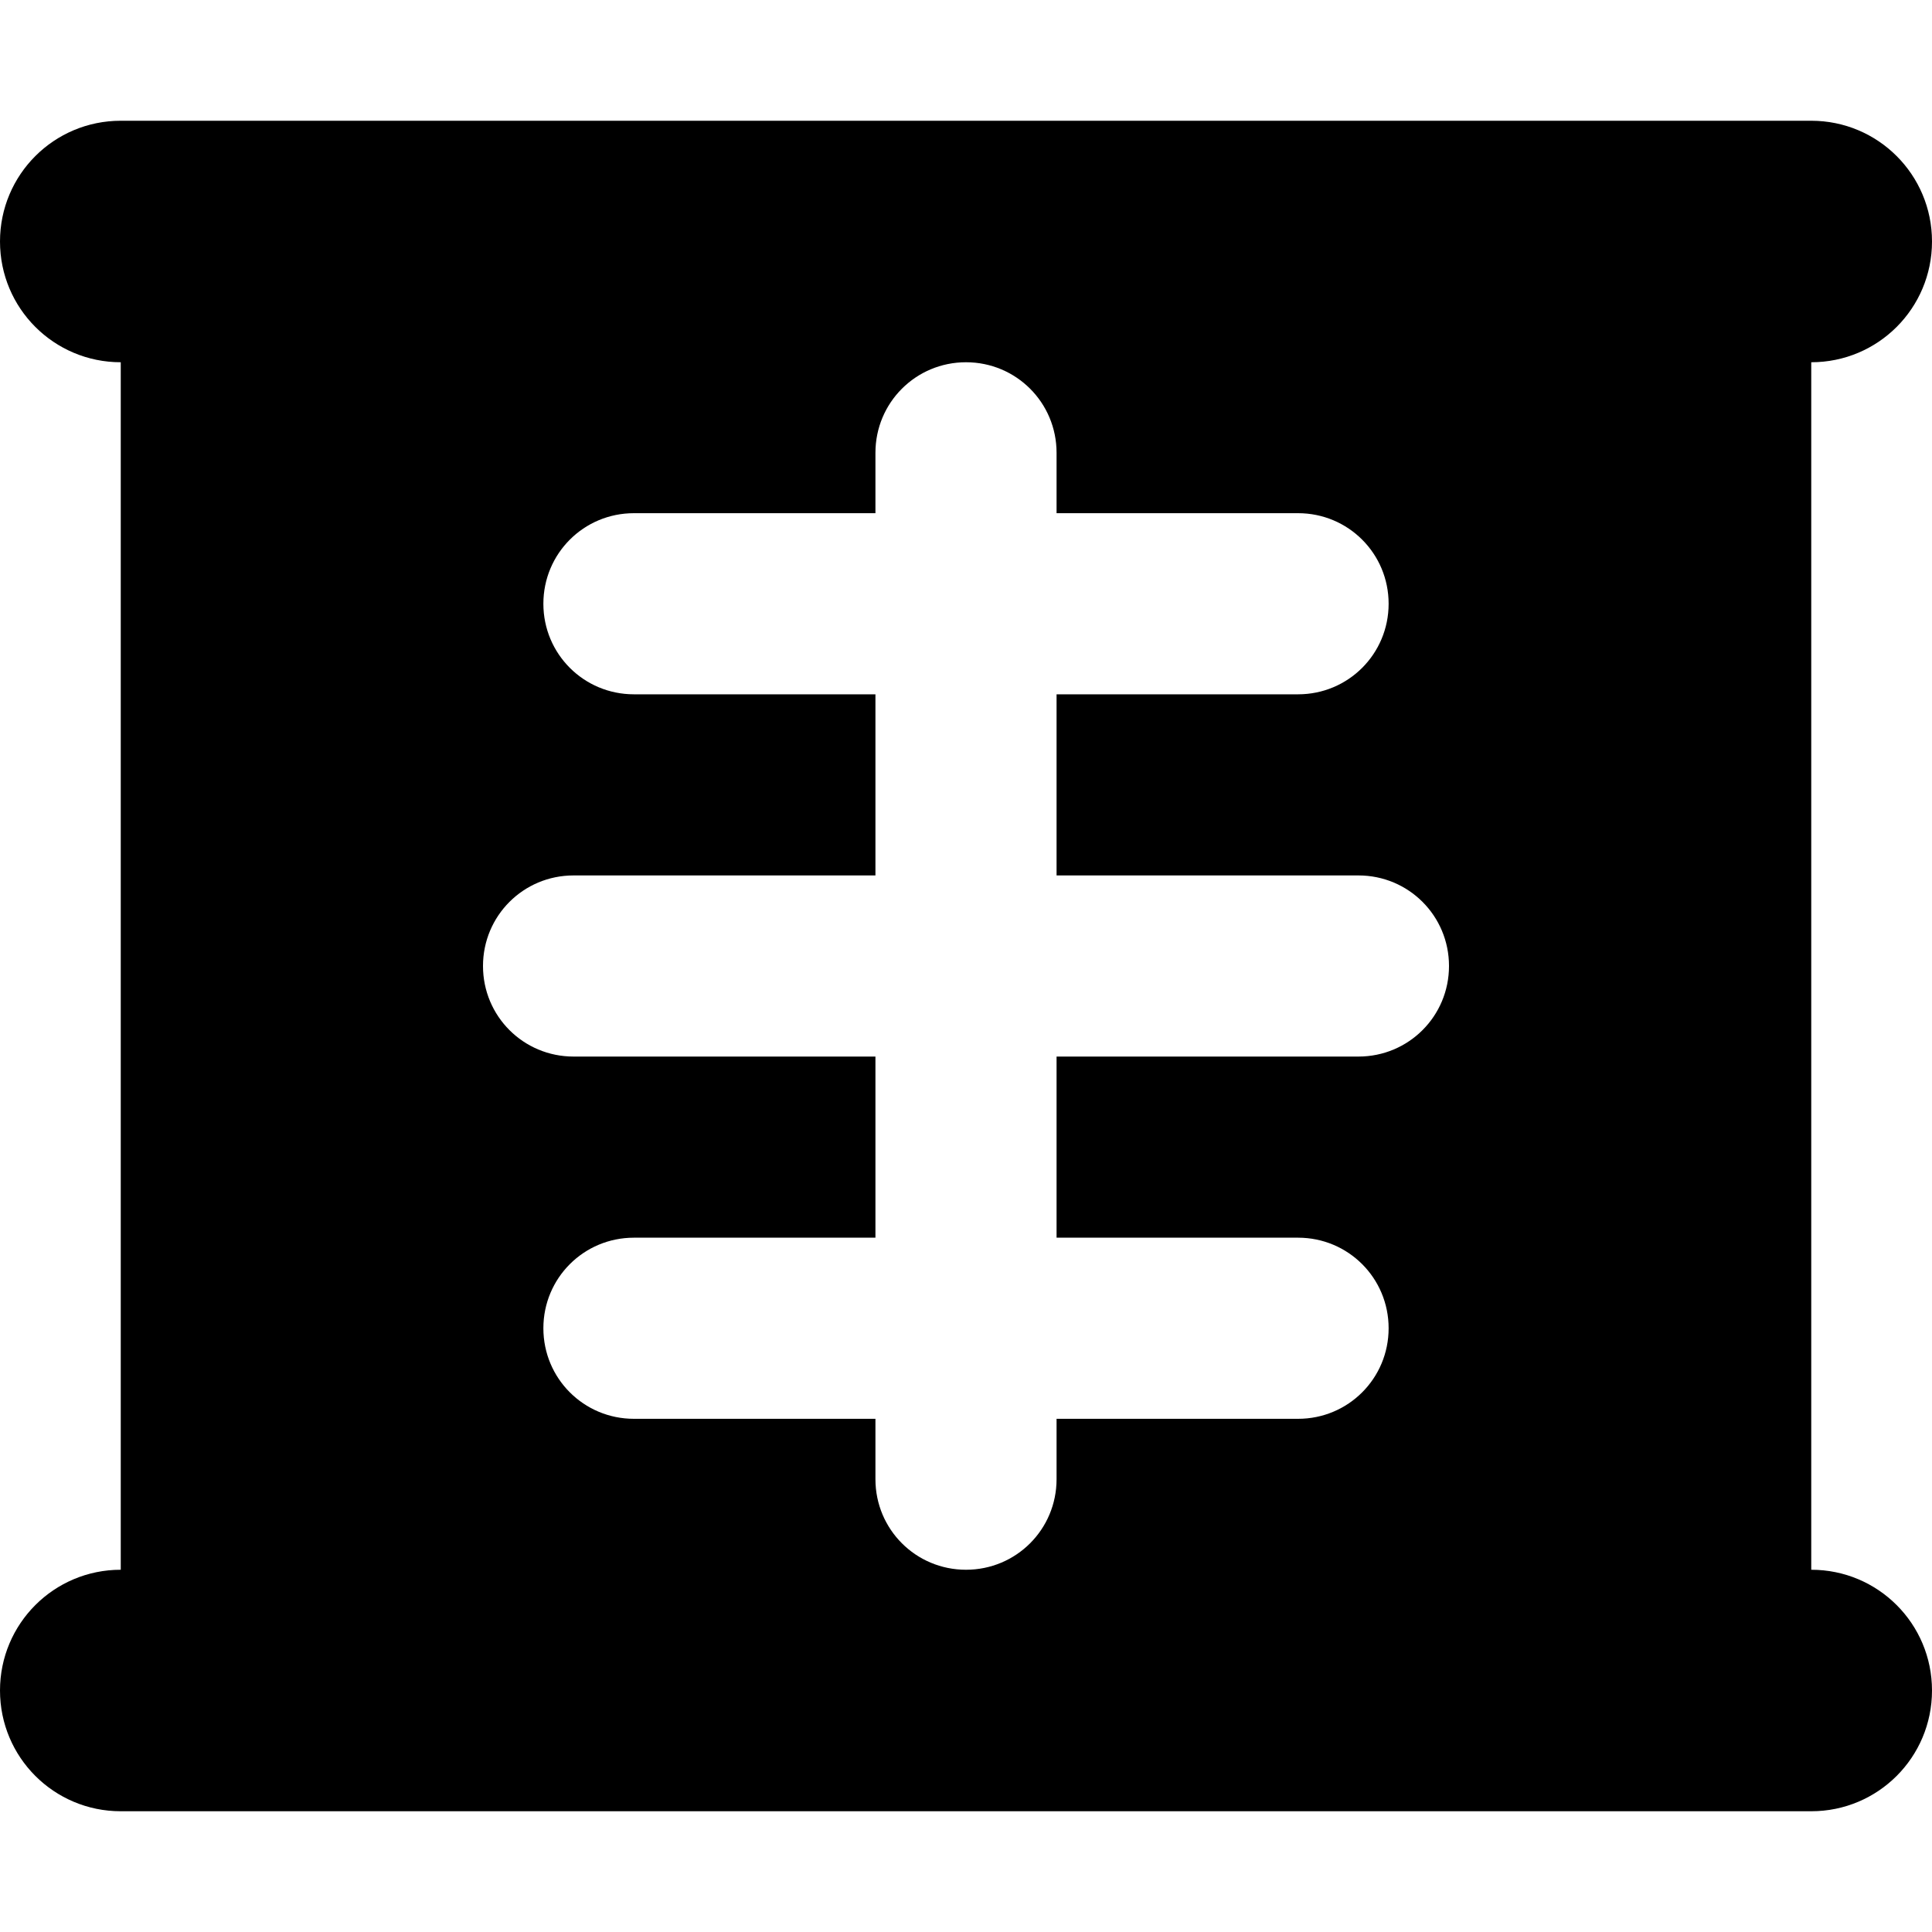<svg xmlns="http://www.w3.org/2000/svg" viewBox="0 0 512 512"><!--! Font Awesome Free 7.1.0 by @fontawesome - https://fontawesome.com License - https://fontawesome.com/license/free (Icons: CC BY 4.0, Fonts: SIL OFL 1.1, Code: MIT License) Copyright 2025 Fonticons, Inc. --><path fill="currentColor" d="M0 64C0 46.3 14.3 32 32 32l448 0c17.7 0 32 14.3 32 32s-14.3 32-32 32l0 320c17.7 0 32 14.3 32 32s-14.3 32-32 32L32 480c-17.7 0-32-14.3-32-32s14.3-32 32-32L32 96C14.3 96 0 81.7 0 64zm280 56c0-13.3-10.7-24-24-24s-24 10.7-24 24l0 16-64 0c-13.3 0-24 10.7-24 24s10.7 24 24 24l64 0 0 48-80 0c-13.3 0-24 10.7-24 24s10.7 24 24 24l80 0 0 48-64 0c-13.3 0-24 10.7-24 24s10.7 24 24 24l64 0 0 16c0 13.3 10.7 24 24 24s24-10.7 24-24l0-16 64 0c13.3 0 24-10.7 24-24s-10.7-24-24-24l-64 0 0-48 80 0c13.3 0 24-10.7 24-24s-10.7-24-24-24l-80 0 0-48 64 0c13.3 0 24-10.7 24-24s-10.7-24-24-24l-64 0 0-16z"/></svg>